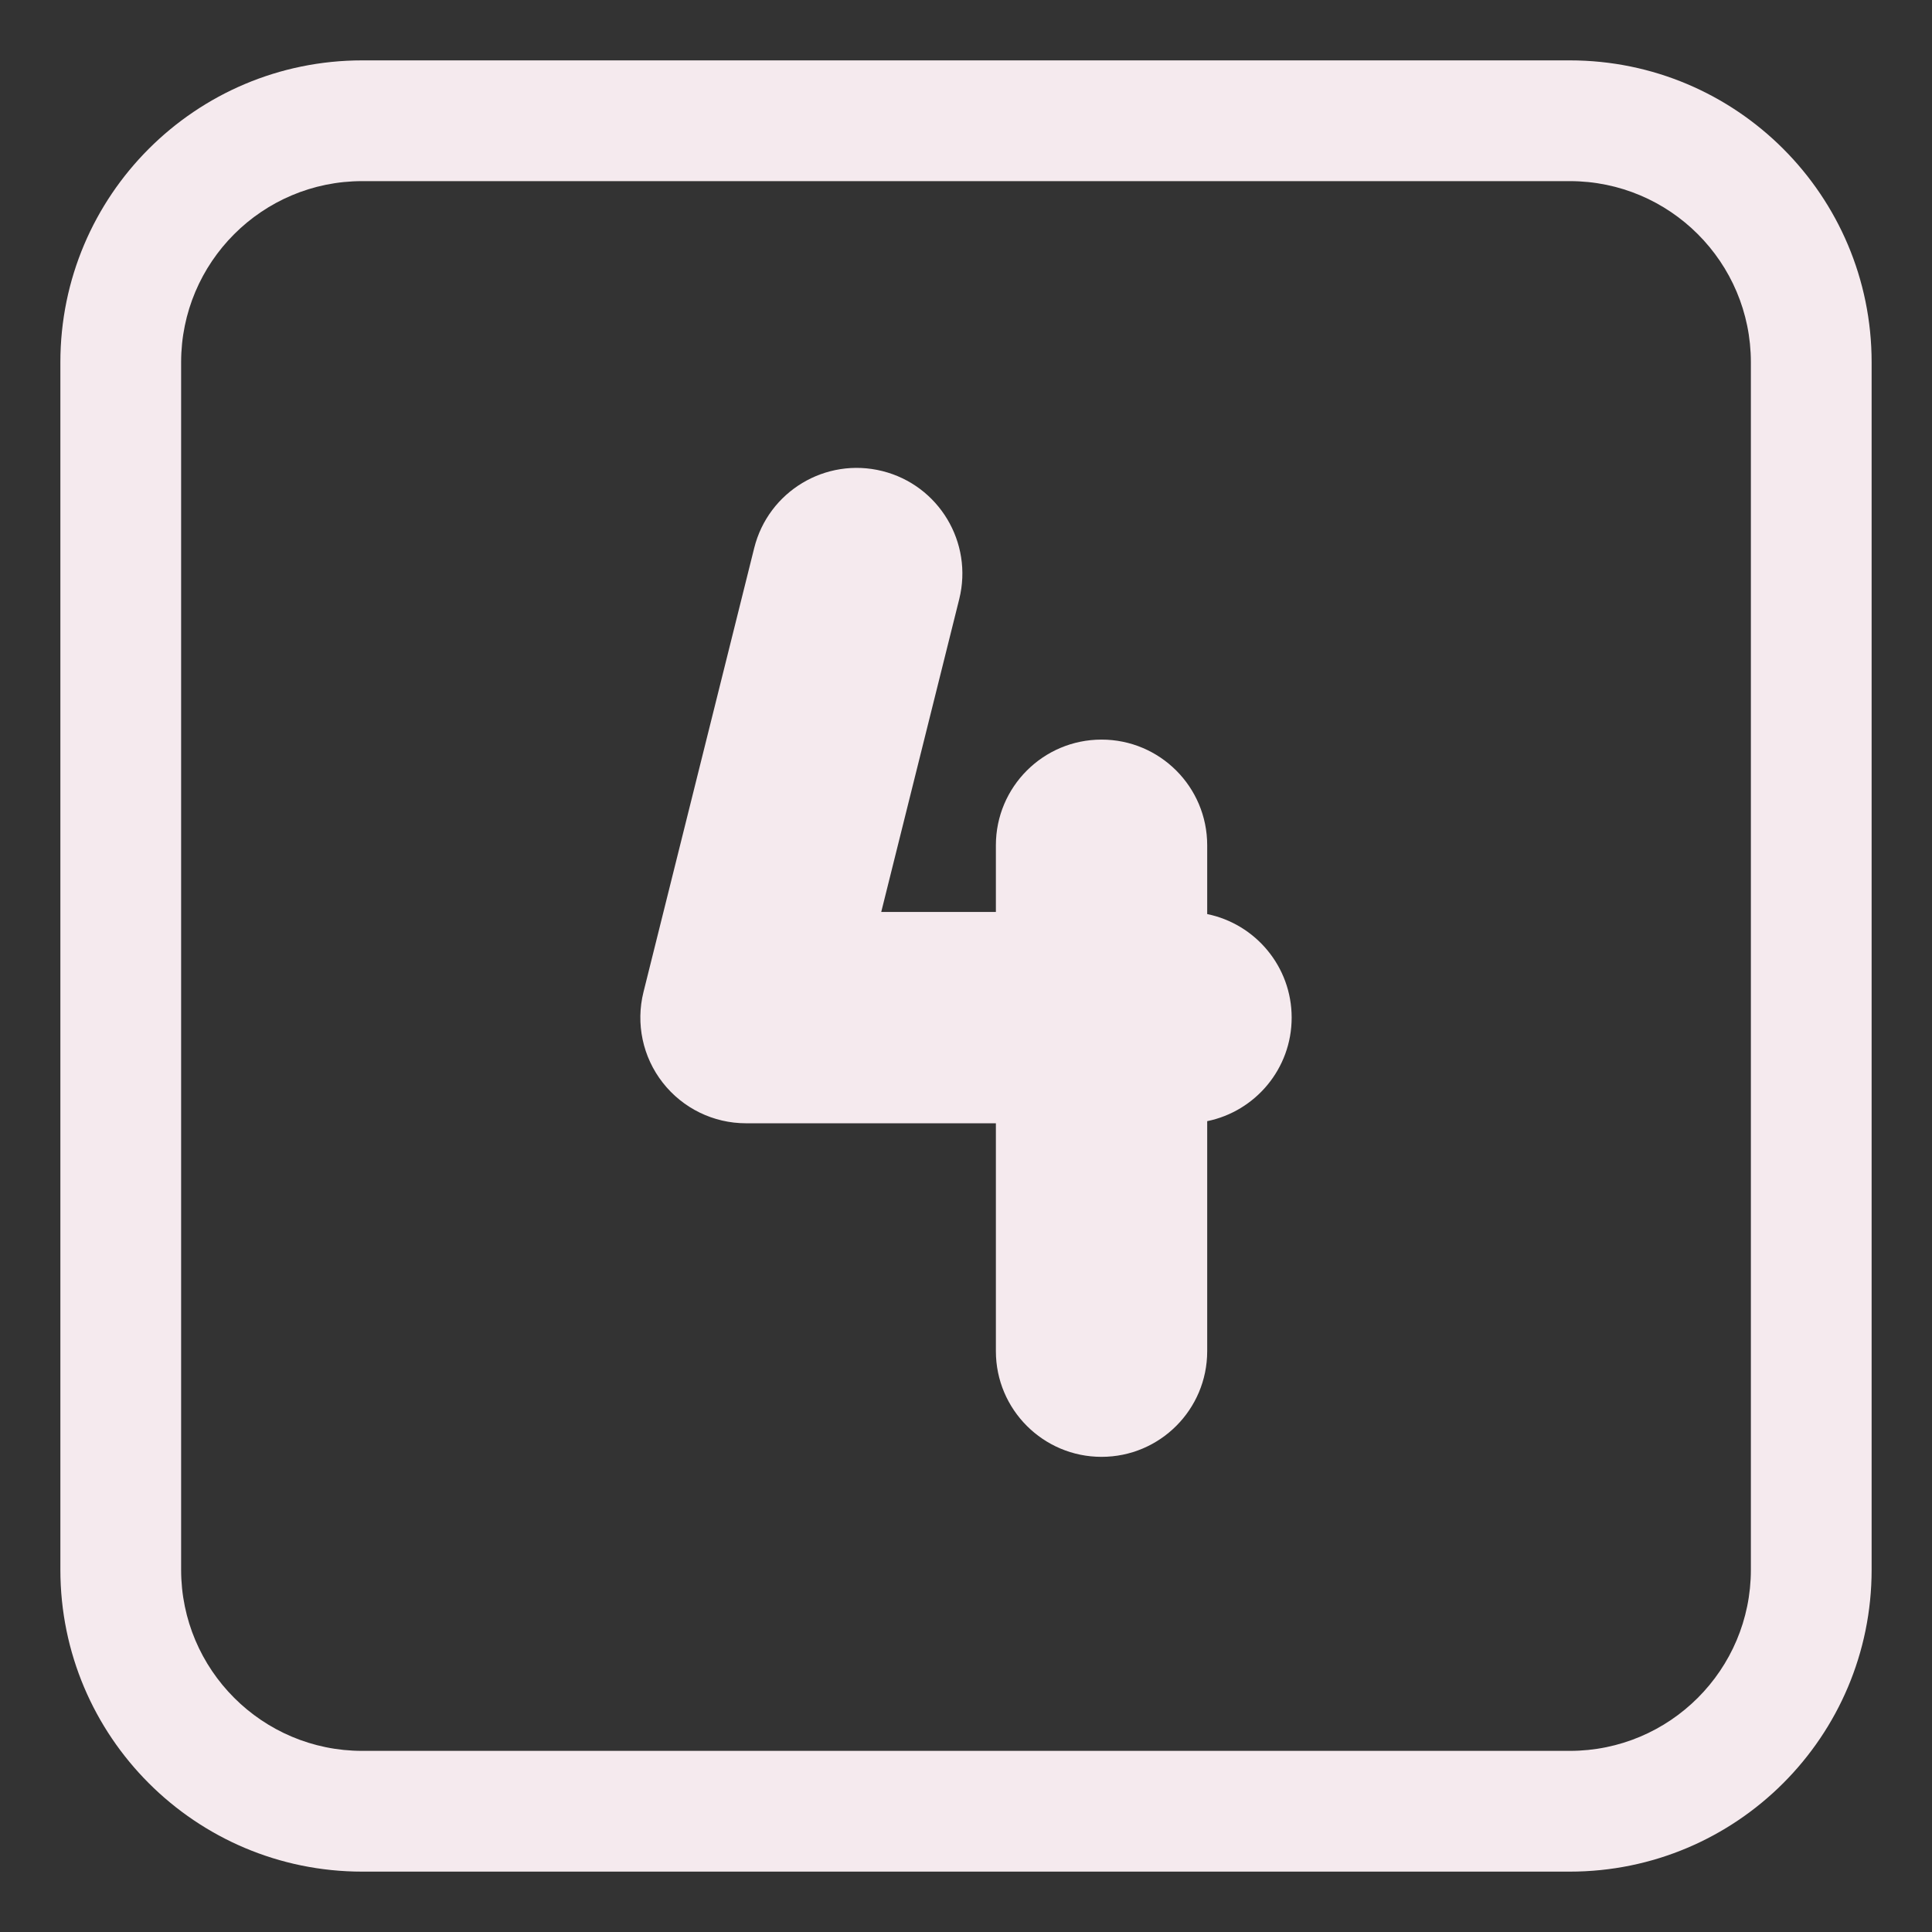 <?xml version="1.0" encoding="UTF-8"?> <svg xmlns="http://www.w3.org/2000/svg" viewBox="1984 2484 32 32" width="32" height="32"><rect x="1984" y="2484" width="32" height="32" fill="#333333" stroke="none"/><path fill="#f5eaee" stroke="none" fill-opacity="1" stroke-width="1" stroke-opacity="1" color="rgb(51, 51, 51)" font-size-adjust="none" id="tSvg12efb7c3d98" title="Path 7" d="M 1998.613 2491.802 C 1999.551 2492.036 2000.121 2492.986 1999.888 2493.923 C 1999.457 2495.651 1999.026 2497.378 1998.596 2499.105 C 1999.229 2499.105 1999.862 2499.105 2000.495 2499.105 C 2000.495 2498.737 2000.495 2498.368 2000.495 2498 C 2000.495 2497.034 2001.279 2496.25 2002.245 2496.25 C 2003.212 2496.25 2003.995 2497.034 2003.995 2498 C 2003.995 2498.38 2003.995 2498.76 2003.995 2499.14 C 2004.793 2499.303 2005.394 2500.009 2005.394 2500.855 C 2005.394 2501.701 2004.793 2502.407 2003.995 2502.57 C 2003.995 2503.84 2003.995 2505.11 2003.995 2506.38 C 2003.995 2507.346 2003.212 2508.13 2002.245 2508.13 C 2001.279 2508.13 2000.495 2507.346 2000.495 2506.38 C 2000.495 2505.121 2000.495 2503.863 2000.495 2502.605 C 1999.115 2502.605 1997.736 2502.605 1996.356 2502.605 C 1995.817 2502.605 1995.309 2502.357 1994.977 2501.932 C 1994.645 2501.508 1994.528 2500.954 1994.658 2500.432 C 1995.269 2497.98 1995.88 2495.528 1996.492 2493.077C 1996.726 2492.139 1997.675 2491.568 1998.613 2491.802Z"></path><path fill="#f5eaee" stroke="none" fill-opacity="1" stroke-width="1" stroke-opacity="1" color="rgb(51, 51, 51)" font-size-adjust="none" id="tSvg10181cd72cc" title="Path 8" d="M 1990 2485 C 1987.239 2485 1985 2487.239 1985 2490 C 1985 2496.667 1985 2503.333 1985 2510 C 1985 2512.761 1987.239 2515 1990 2515 C 1996.667 2515 2003.333 2515 2010 2515 C 2012.761 2515 2015 2512.761 2015 2510 C 2015 2503.333 2015 2496.667 2015 2490 C 2015 2487.239 2012.761 2485 2010 2485C 2003.333 2485 1996.667 2485 1990 2485Z M 1987 2490 C 1987 2488.343 1988.343 2487 1990 2487 C 1996.667 2487 2003.333 2487 2010 2487 C 2011.657 2487 2013 2488.343 2013 2490 C 2013 2496.667 2013 2503.333 2013 2510 C 2013 2511.657 2011.657 2513 2010 2513 C 2003.333 2513 1996.667 2513 1990 2513 C 1988.343 2513 1987 2511.657 1987 2510C 1987 2503.333 1987 2496.667 1987 2490Z"></path><defs></defs></svg> 